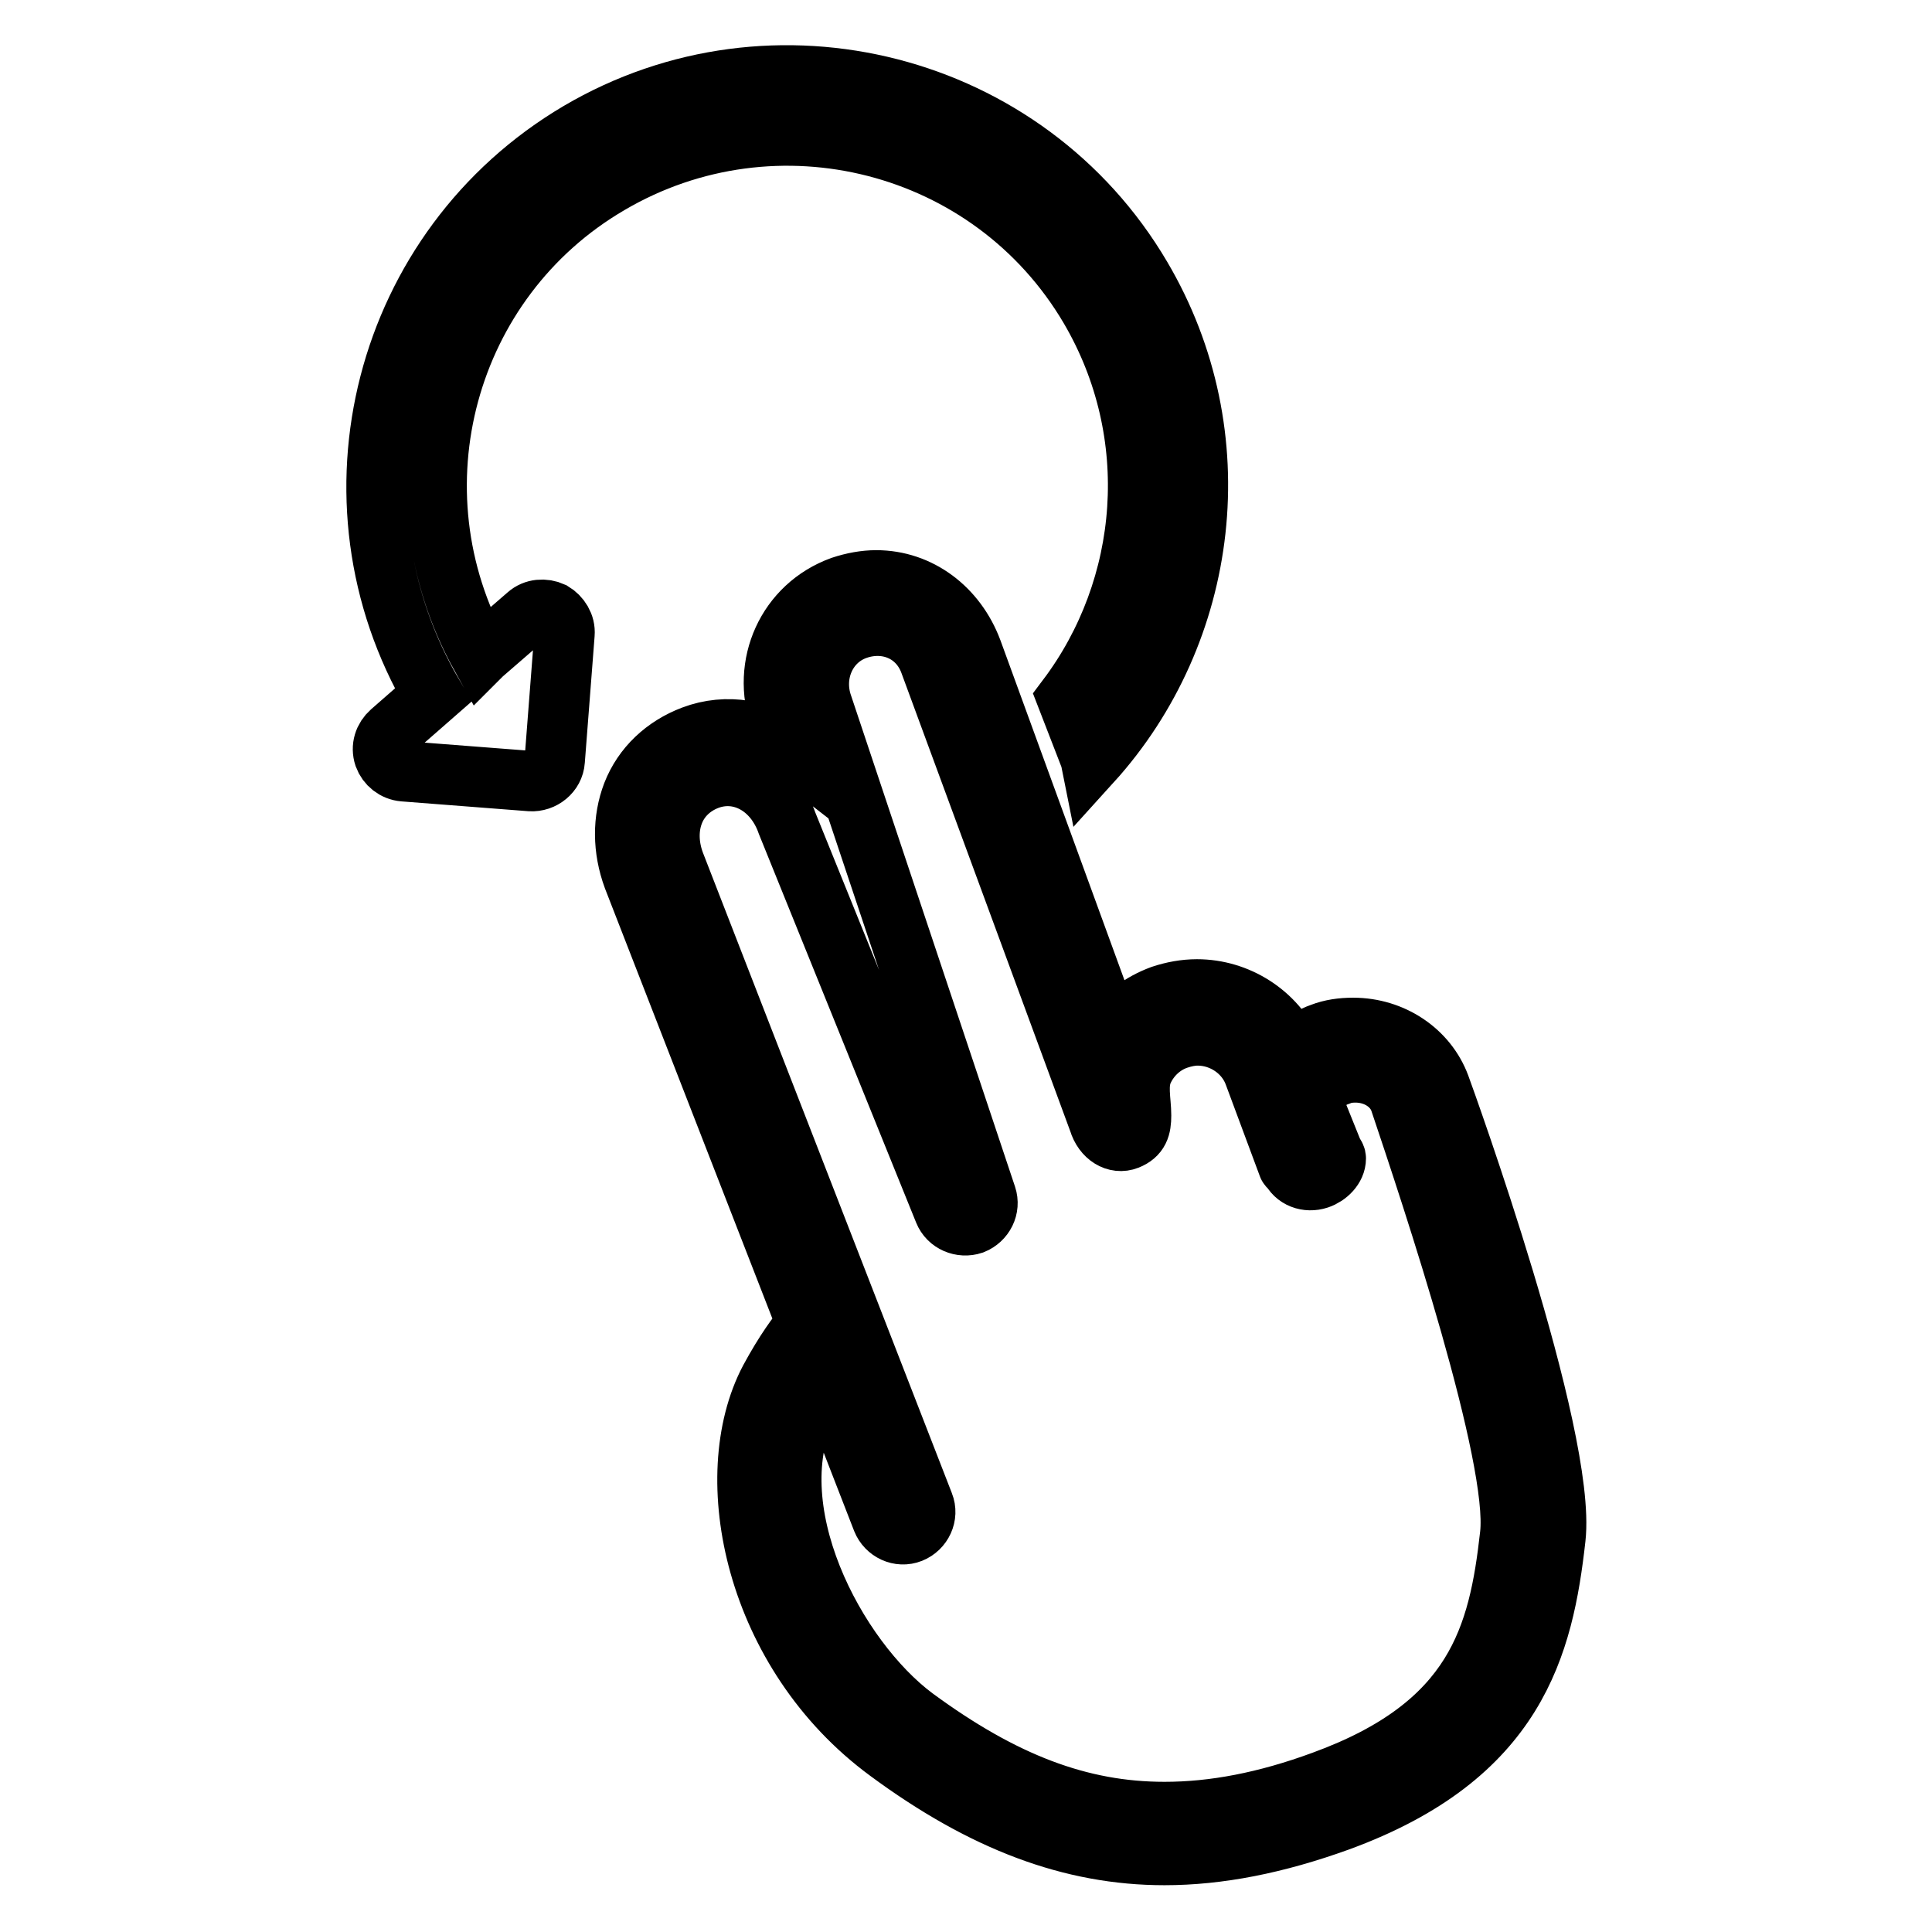 <?xml version="1.0" encoding="utf-8"?>
<!-- Svg Vector Icons : http://www.onlinewebfonts.com/icon -->
<!DOCTYPE svg PUBLIC "-//W3C//DTD SVG 1.1//EN" "http://www.w3.org/Graphics/SVG/1.1/DTD/svg11.dtd">
<svg version="1.1" xmlns="http://www.w3.org/2000/svg" xmlns:xlink="http://www.w3.org/1999/xlink" x="0px" y="0px" viewBox="0 0 256 256" enable-background="new 0 0 256 256" xml:space="preserve">
<g> <path stroke-width="8" fill-opacity="0" stroke="#000000"  d="M190.8,143.9c-1.7-4.6-6.3-7.7-11.5-7.7c-1.5,0-2.9,0.2-4.2,0.7c-1.2,0.4-2.6,1.3-3.9,2.3 c-2.2-4.9-7.2-8.1-12.6-8.1c-1.6,0-3.2,0.3-4.7,0.8c-2.7,1-5,2.7-6.6,5l-18.5-50.7c-2.1-5.6-7-9.3-12.7-9.3c-1.5,0-3.1,0.3-4.6,0.8 c-7.2,2.6-10.7,10.4-8.1,17.6l1.4,4.2c-3.6-2.8-8.5-3.7-13-2c-3.7,1.4-6.6,4.1-8,7.7c-1.3,3.4-1.3,7.3,0.1,11.1l23,59.1 c-1.2,1.4-2.9,3.7-4.9,7.4c-6.8,12.9-2,36.3,15.7,49.3c12.6,9.3,24.3,13.7,36.6,13.7c7.2,0,14.8-1.5,23.1-4.5 c23.5-8.6,27.1-23.2,28.7-37.5C207.6,190.3,191.5,145.8,190.8,143.9z M200.1,203.4c-1.5,13.4-4.5,25.2-24.8,32.6 c-7.6,2.8-14.5,4.1-21,4.1c-11.2,0-21.4-3.9-33.1-12.5c-10.5-7.8-21.2-27.9-14-41.8c0.8-1.5,1.5-2.7,2.2-3.7l7.5,19.3 c0.6,1.5,2.3,2.3,3.8,1.7c1.5-0.6,2.3-2.3,1.7-3.8l-33-84.9c-0.9-2.4-0.9-4.8-0.1-6.8c0.8-2,2.4-3.5,4.5-4.3 c4.3-1.6,8.8,0.9,10.5,5.8l20.8,51.4c0.6,1.5,2.3,2.2,3.8,1.7c1.5-0.6,2.3-2.2,1.8-3.7L109,93.5c-1.5-4.2,0.5-8.7,4.5-10.1 c4-1.4,8.2,0.3,9.7,4.4l22.4,60.8h0c0.6,2,2.3,3,3.8,2.4c1.5-0.6,1.8-1.6,1.8-3.2v0c0-2-0.6-4.1,0.3-6c0.9-1.9,2.5-3.4,4.5-4.1 c0.9-0.3,1.8-0.5,2.7-0.5c3.3,0,6.4,2.1,7.5,5.2l4.5,12.1c0,0.1,0.3,0.1,0.3,0.2c0,0,0,0,0,0c0,0,0,0,0,0c0,0,0,0,0,0c0,0,0,0,0,0 c0,0,0,0,0,0c0,0,0,0,0,0c0,0,0,0,0,0c0,0,0,0,0,0c0,0,0,0,0,0c0.6,1.4,2.2,2,3.7,1.5c1.2-0.4,2.3-1.5,2.3-2.7c0,0,0,0,0,0s0,0,0,0 c0-0.4-0.4-0.7-0.5-1.1l-2.9-7.2c0.8-0.9,2.5-2.3,3.8-2.7c0.7-0.3,1.4-0.4,2.2-0.4c2.7,0,5.1,1.5,5.9,3.8 C189.7,158.4,201.3,193.1,200.1,203.4z M80.7,24.4c22.1-13,50.7-5.7,63.7,16.4c9.8,16.7,8,37.1-3,51.7l3.1,8l0.1,0.5 c15.6-17.2,19-43.3,6.6-64.3C136,10.9,102.5,2.3,76.7,17.5C50.8,32.8,42.2,66.2,57.4,92.1l-5.6,4.9c-0.9,0.8-1.3,2-0.9,3.2 c0.4,1.1,1.4,1.9,2.6,2l16.8,1.3c1.6,0.1,3.1-1.1,3.2-2.7l1.3-16.8c0.1-1.2-0.6-2.3-1.6-2.9c-1.1-0.5-2.4-0.4-3.3,0.4l-6,5.2 l-0.2,0.2l0,0C51.5,64.9,59,37.1,80.7,24.4z"/></g>
</svg>